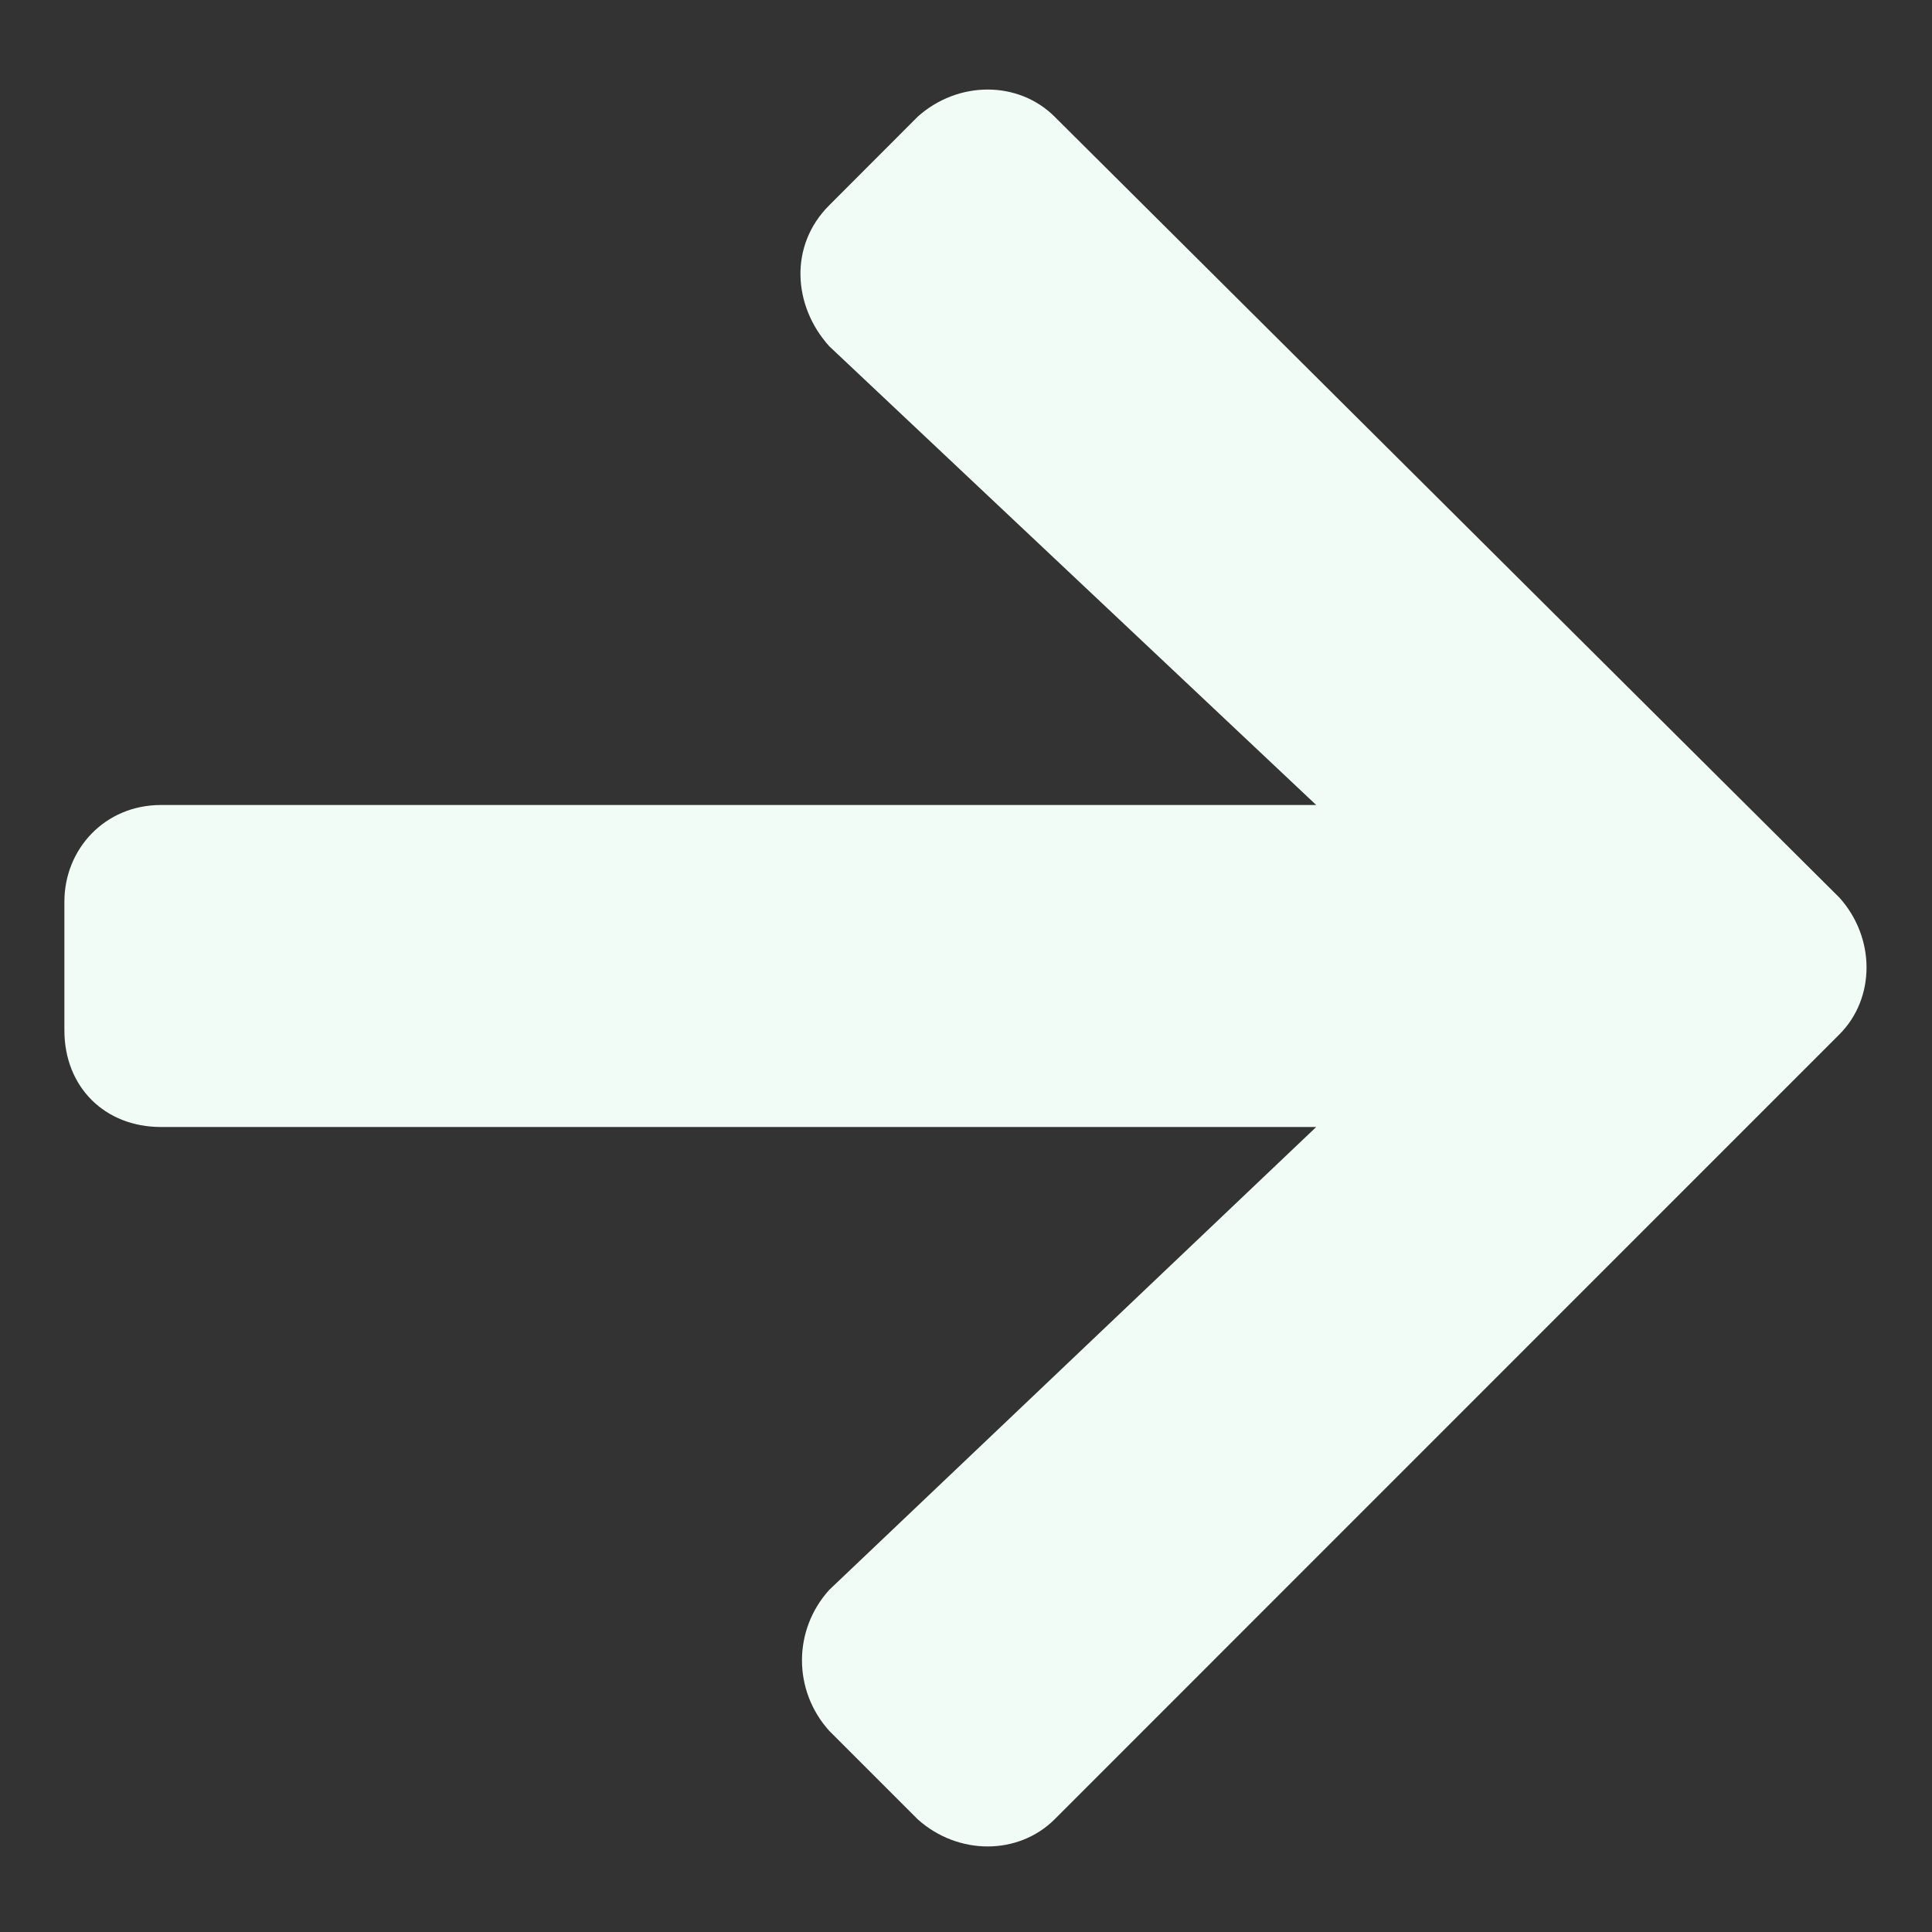 <svg width="15" height="15" viewBox="0 0 15 15" fill="none" xmlns="http://www.w3.org/2000/svg">
<rect x="0" y="0" width="15" height="15" fill="#333333" stroke="none"/>
<path d="M6.438 1.594C6.125 1.906 6.156 2.375 6.438 2.688L10.219 6.25H1.25C0.812 6.25 0.5 6.594 0.5 7V8C0.5 8.438 0.812 8.75 1.25 8.75H10.219L6.438 12.344C6.156 12.656 6.156 13.125 6.438 13.438L7.125 14.125C7.438 14.406 7.906 14.406 8.188 14.125L14.281 8.031C14.562 7.75 14.562 7.281 14.281 6.969L8.188 0.906C7.906 0.625 7.438 0.625 7.125 0.906L6.438 1.594Z" fill="#F2FCF7"/>
</svg>
